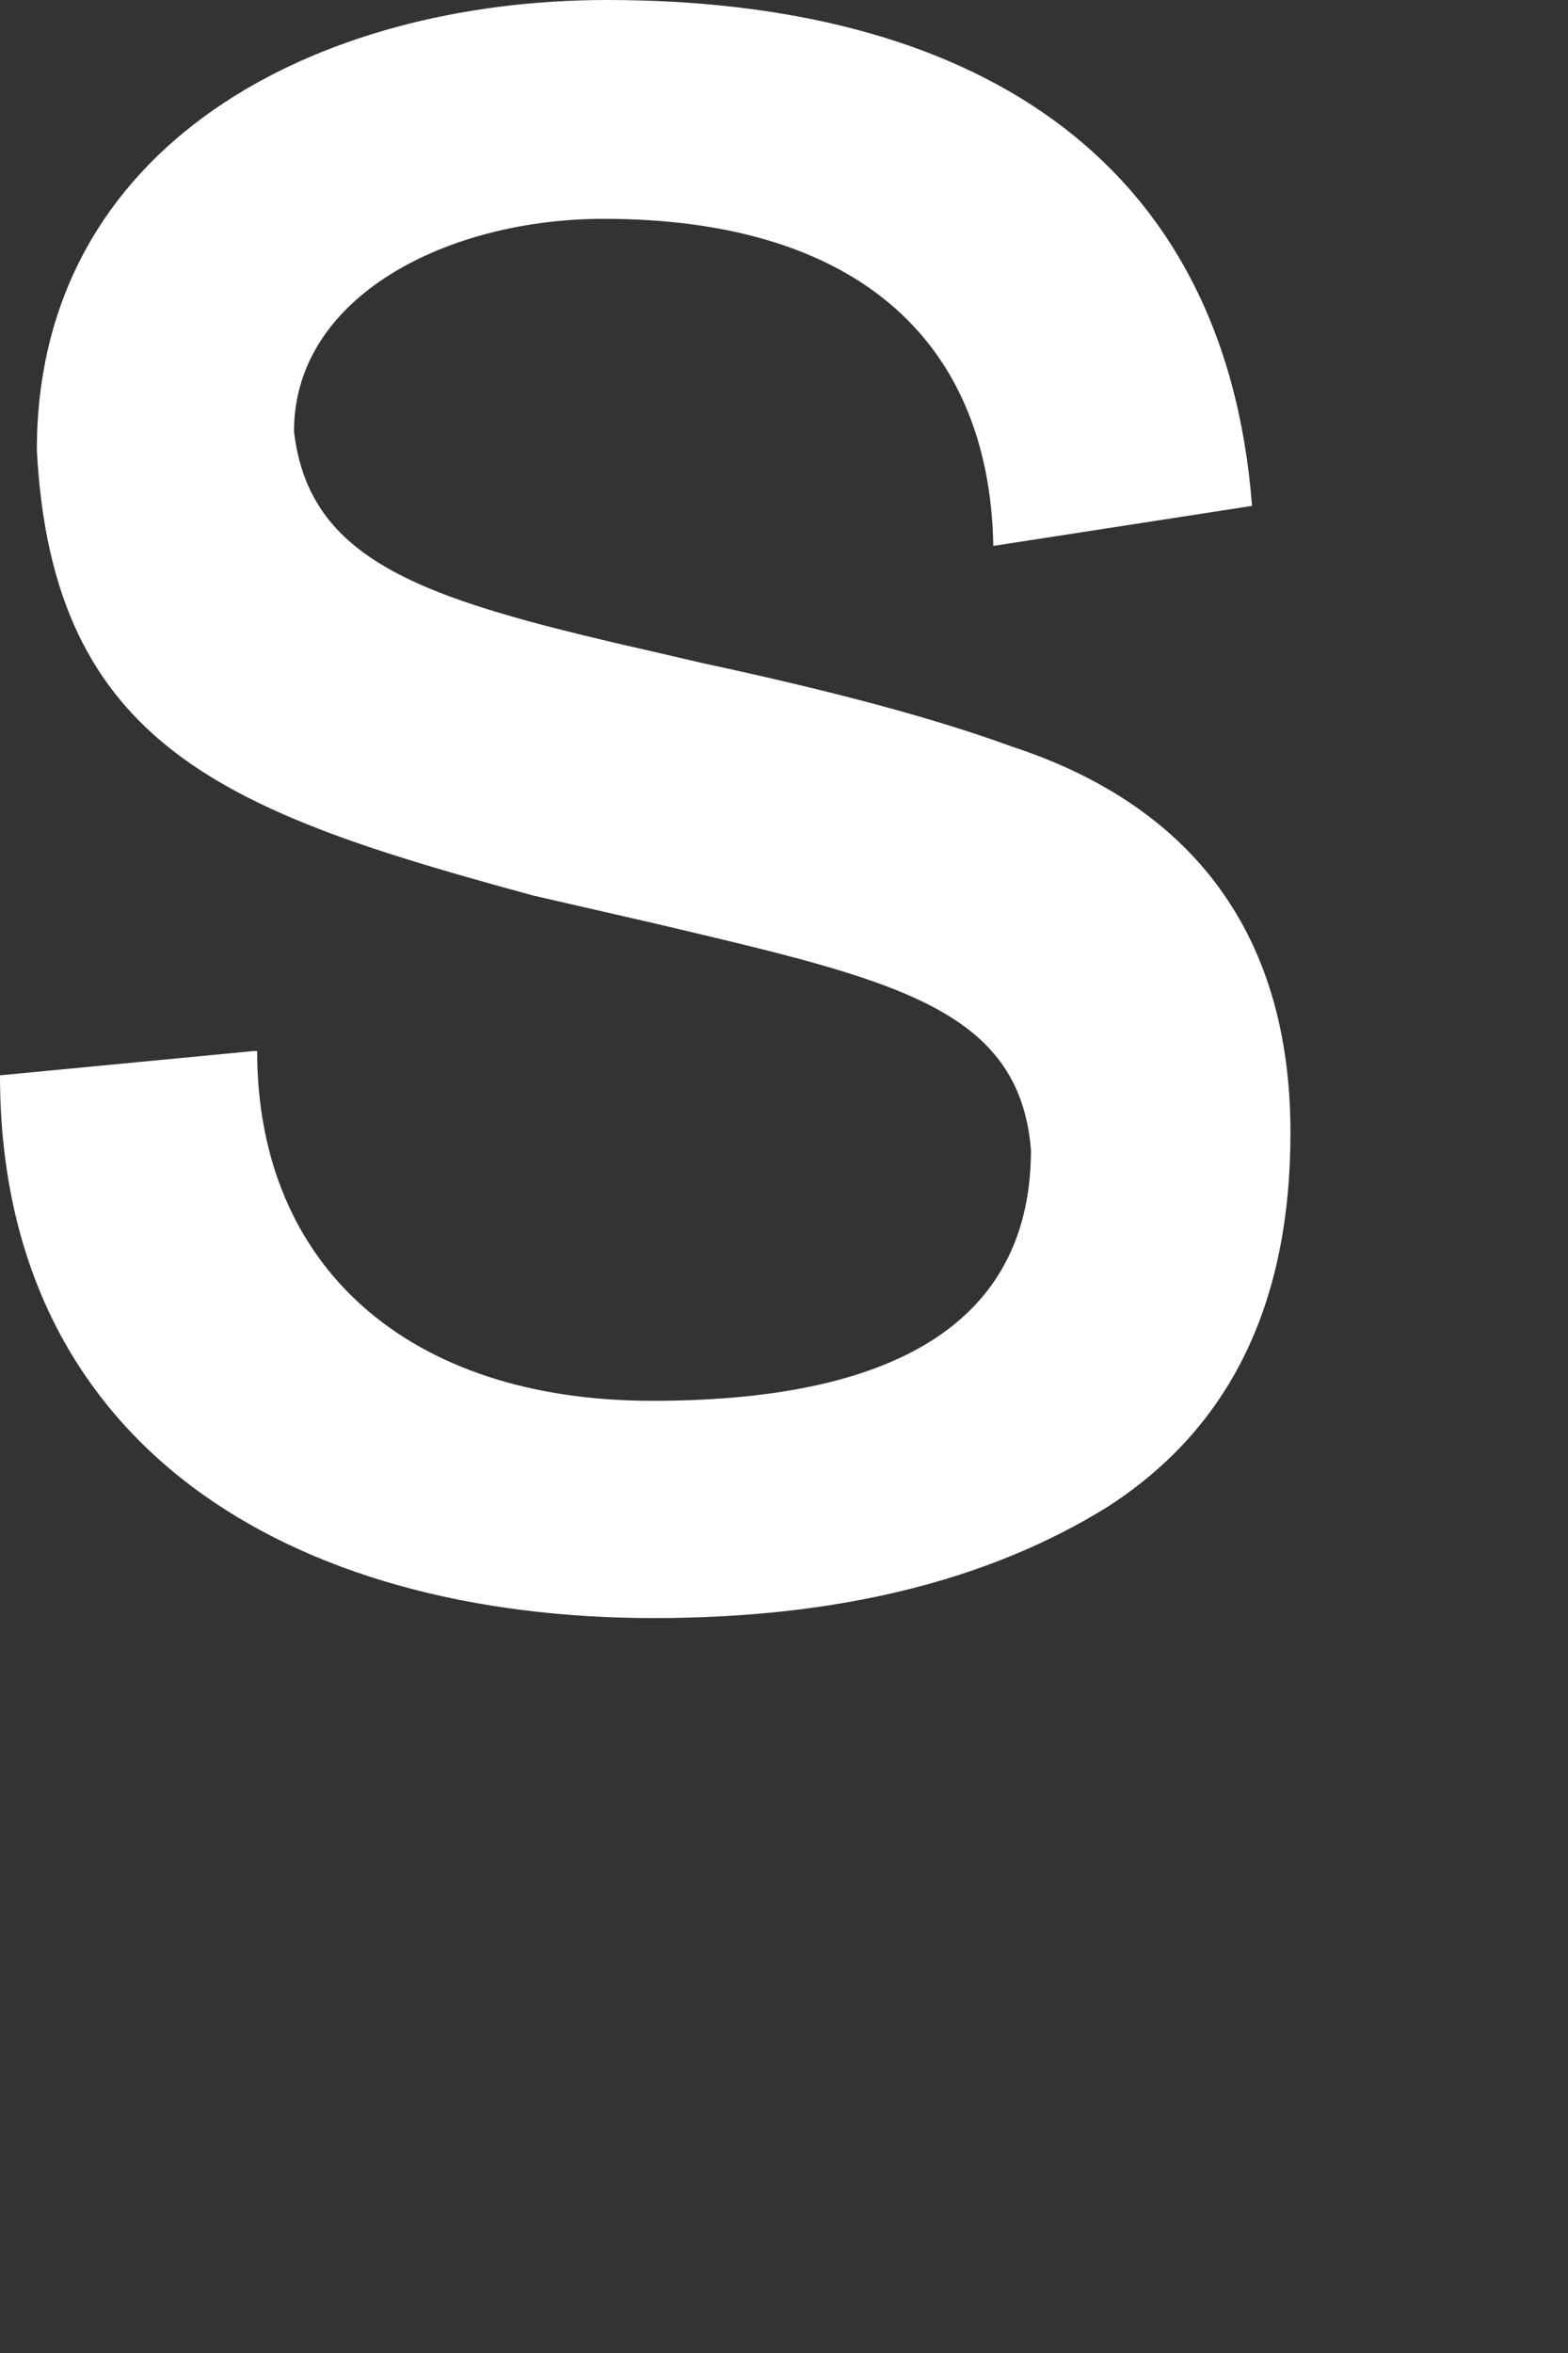 <?xml version="1.0" encoding="utf-8"?>
<svg xmlns="http://www.w3.org/2000/svg" fill="none" height="100%" overflow="visible" preserveAspectRatio="none" style="display: block;" viewBox="0 0 2 3" width="100%">
<rect x="0" y="0" width="2" height="3" fill="#333333" stroke="none"/>
<path d="M0.328 1.34C0.328 1.615 0.521 1.786 0.832 1.786C1.158 1.786 1.315 1.675 1.315 1.466C1.3 1.284 1.138 1.249 0.838 1.178L0.681 1.142C0.291 1.036 0.067 0.954 0.047 0.574C0.047 0.182 0.406 0 0.774 0C1.231 0 1.562 0.193 1.597 0.645L1.267 0.696C1.262 0.428 1.085 0.279 0.77 0.279C0.572 0.279 0.375 0.377 0.375 0.55C0.395 0.723 0.552 0.767 0.847 0.834L0.894 0.845C1.062 0.881 1.193 0.916 1.291 0.952C1.493 1.018 1.646 1.164 1.646 1.444C1.646 1.664 1.568 1.821 1.413 1.921C1.26 2.016 1.067 2.063 0.834 2.063C0.373 2.063 0 1.845 0 1.371L0.324 1.34H0.328Z" fill="white" id="Vector"/>
</svg>